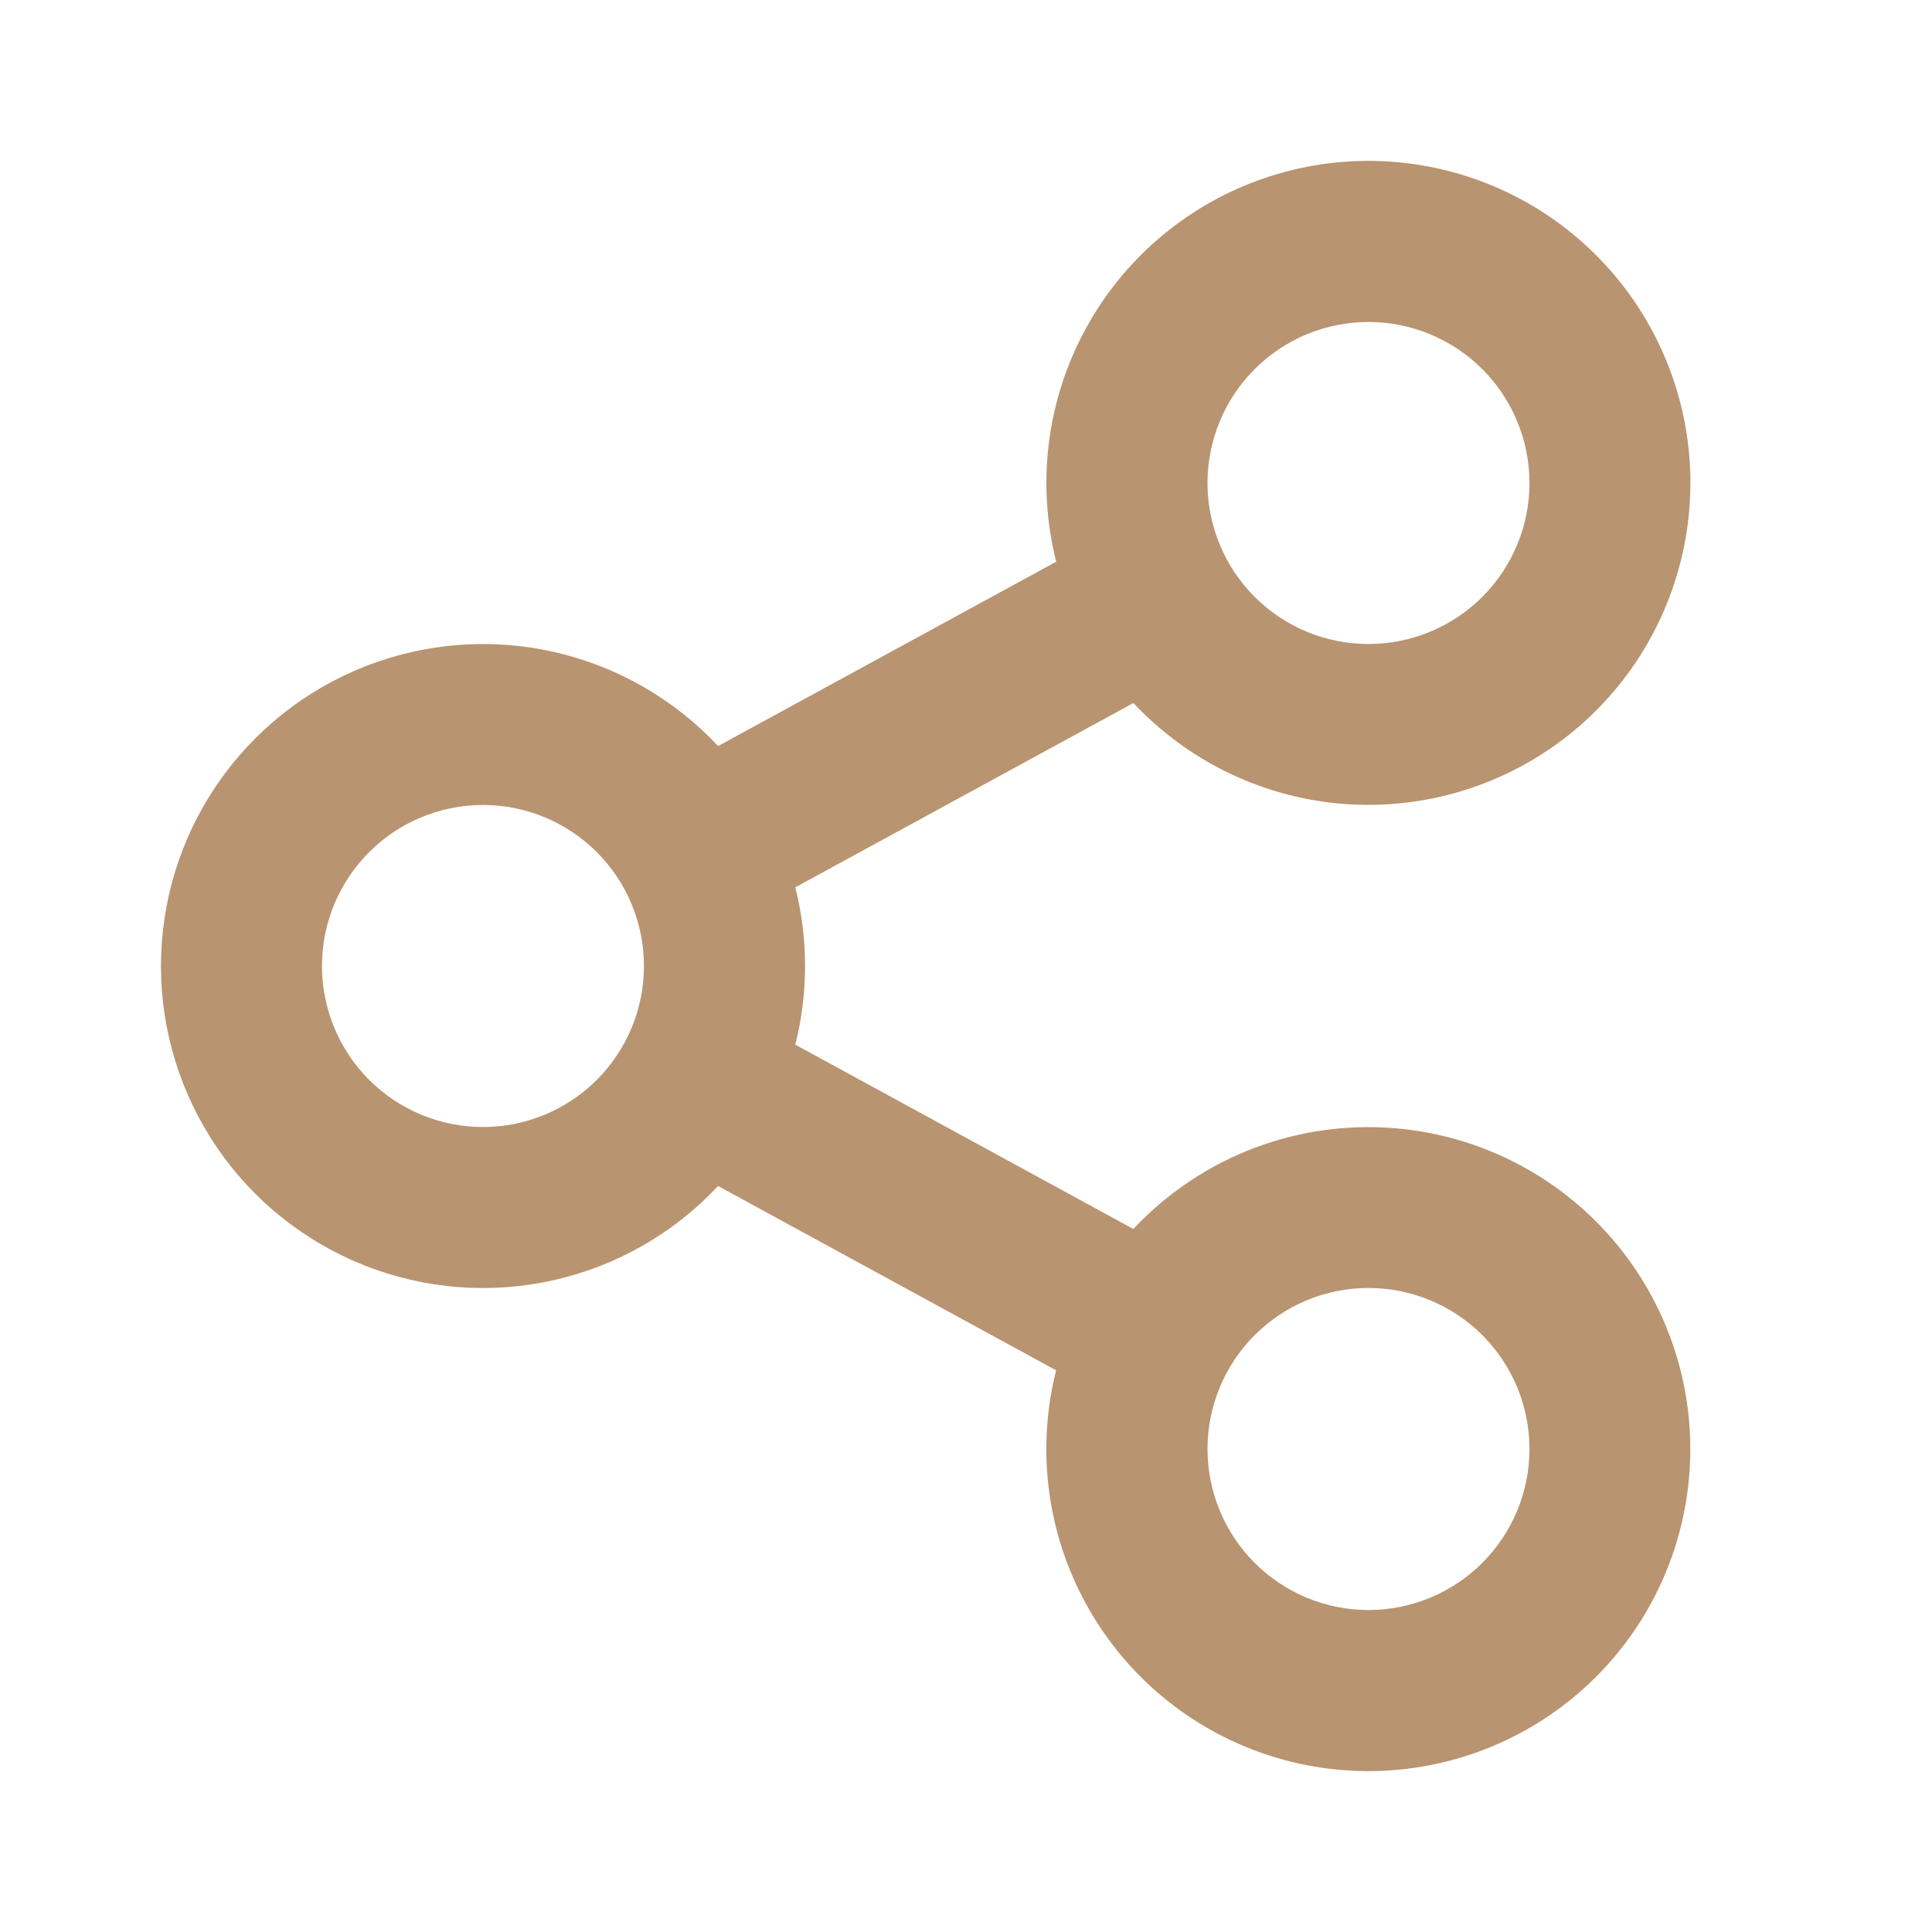 <svg width="32" height="32" viewBox="0 0 32 32" fill="none" xmlns="http://www.w3.org/2000/svg">
<g id="Group">
<path id="Vector" d="M17.493 22.697L11.894 19.644C11.163 20.425 10.214 20.969 9.17 21.204C8.127 21.439 7.036 21.354 6.041 20.961C5.046 20.568 4.192 19.885 3.59 19.001C2.988 18.116 2.666 17.071 2.666 16.001C2.666 14.931 2.988 13.885 3.59 13.001C4.192 12.116 5.046 11.433 6.041 11.04C7.036 10.647 8.127 10.562 9.17 10.797C10.214 11.032 11.163 11.576 11.894 12.357L17.494 9.304C17.176 8.045 17.328 6.714 17.922 5.56C18.515 4.405 19.509 3.507 20.718 3.033C21.926 2.559 23.266 2.542 24.486 2.985C25.706 3.428 26.723 4.301 27.345 5.44C27.968 6.579 28.154 7.907 27.867 9.173C27.581 10.439 26.844 11.557 25.792 12.318C24.74 13.079 23.447 13.431 22.155 13.307C20.863 13.182 19.66 12.591 18.773 11.644L13.173 14.697C13.388 15.553 13.388 16.448 13.173 17.303L18.772 20.356C19.659 19.409 20.862 18.817 22.154 18.693C23.446 18.569 24.739 18.921 25.791 19.682C26.842 20.443 27.58 21.561 27.866 22.827C28.152 24.093 27.966 25.421 27.344 26.56C26.722 27.699 25.705 28.572 24.485 29.015C23.265 29.458 21.925 29.441 20.716 28.967C19.508 28.493 18.514 27.595 17.921 26.44C17.327 25.286 17.175 23.955 17.493 22.696V22.697ZM8 18.667C8.707 18.667 9.385 18.386 9.885 17.886C10.385 17.386 10.666 16.707 10.666 16C10.666 15.293 10.385 14.614 9.885 14.114C9.385 13.614 8.707 13.333 8 13.333C7.292 13.333 6.614 13.614 6.114 14.114C5.614 14.614 5.333 15.293 5.333 16C5.333 16.707 5.614 17.386 6.114 17.886C6.614 18.386 7.292 18.667 8 18.667ZM22.666 10.667C23.373 10.667 24.052 10.386 24.552 9.886C25.052 9.386 25.333 8.707 25.333 8C25.333 7.293 25.052 6.614 24.552 6.114C24.052 5.614 23.373 5.333 22.666 5.333C21.959 5.333 21.281 5.614 20.781 6.114C20.281 6.614 20 7.293 20 8C20 8.707 20.281 9.386 20.781 9.886C21.281 10.386 21.959 10.667 22.666 10.667ZM22.666 26.667C23.373 26.667 24.052 26.386 24.552 25.886C25.052 25.386 25.333 24.707 25.333 24C25.333 23.293 25.052 22.614 24.552 22.114C24.052 21.614 23.373 21.333 22.666 21.333C21.959 21.333 21.281 21.614 20.781 22.114C20.281 22.614 20 23.293 20 24C20 24.707 20.281 25.386 20.781 25.886C21.281 26.386 21.959 26.667 22.666 26.667Z" fill="#B99470"/>
</g>
</svg>
